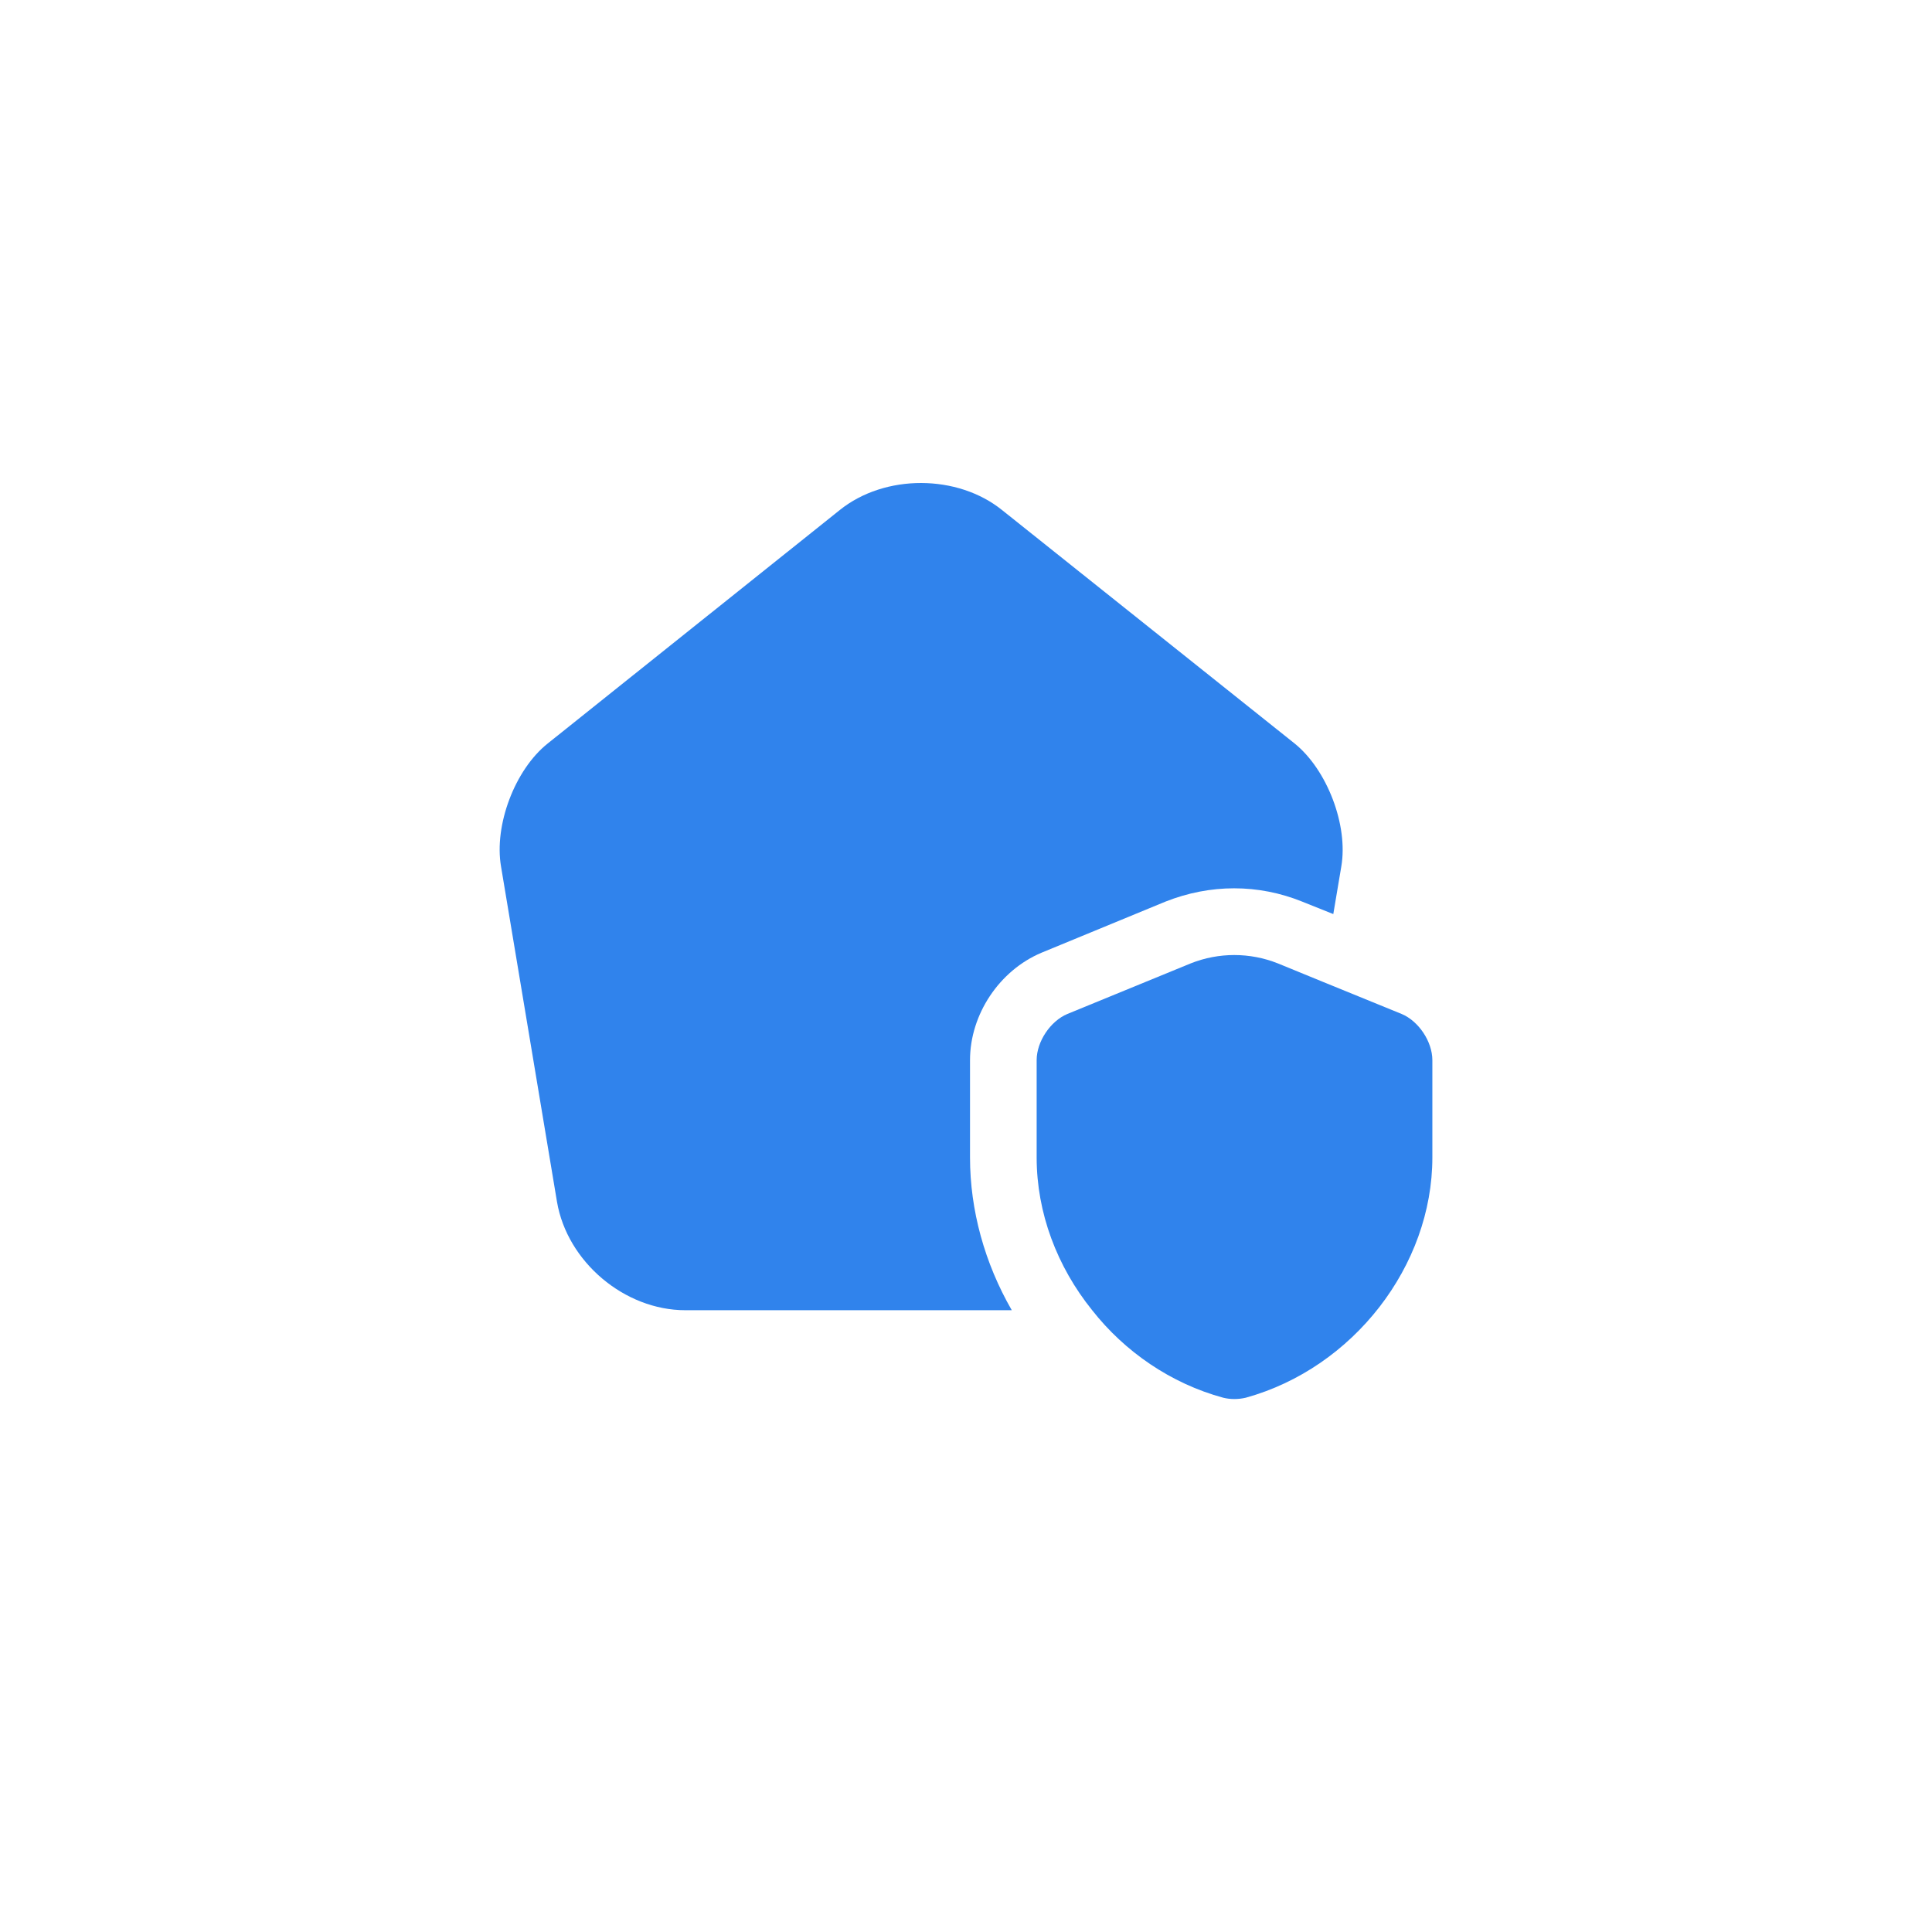 <svg width="116" height="116" viewBox="0 0 116 116" fill="none" xmlns="http://www.w3.org/2000/svg">
<g clip-path="url(#clip0_2511_489)">
<g filter="url(#filter0_d_2511_489)">
<path d="M58 106C85.614 106 108 83.614 108 56C108 28.386 85.614 6 58 6C30.386 6 8 28.386 8 56C8 83.614 30.386 106 58 106Z" fill="white"/>
</g>
<path d="M86.001 63.655V69.494C86.001 76.001 81.254 82.133 74.801 83.92C74.348 84.027 73.868 84.027 73.441 83.92C70.295 83.067 67.522 81.147 65.575 78.667C63.469 76.054 62.242 72.827 62.242 69.494V63.655C62.242 62.535 63.069 61.308 64.082 60.882L71.495 57.842C73.175 57.175 75.041 57.175 76.721 57.842L79.388 58.935L84.161 60.882C85.174 61.308 86.001 62.535 86.001 63.655Z" fill="#3083EC"/>
<path d="M80.533 52.029L80.053 54.882L78.187 54.135C75.547 53.069 72.667 53.069 69.974 54.135L62.535 57.202C60.001 58.268 58.241 60.908 58.241 63.654V69.494C58.241 72.667 59.121 75.84 60.748 78.667H41.149C37.496 78.667 34.056 75.76 33.443 72.16L30.083 52.029C29.657 49.549 30.91 46.215 32.883 44.642L50.429 30.617C53.122 28.457 57.495 28.457 60.188 30.643L77.733 44.642C79.68 46.215 80.96 49.549 80.533 52.029Z" fill="#3083EC"/>
</g>
<defs>
<filter id="filter0_d_2511_489" x="0" y="0" width="116" height="116" filterUnits="userSpaceOnUse" color-interpolation-filters="sRGB">
<feFlood flood-opacity="0" result="BackgroundImageFix"/>
<feColorMatrix in="SourceAlpha" type="matrix" values="0 0 0 0 0 0 0 0 0 0 0 0 0 0 0 0 0 0 127 0" result="hardAlpha"/>
<feOffset dy="2"/>
<feGaussianBlur stdDeviation="4"/>
<feComposite in2="hardAlpha" operator="out"/>
<feColorMatrix type="matrix" values="0 0 0 0 0 0 0 0 0 0 0 0 0 0 0 0 0 0 0.05 0"/>
<feBlend mode="normal" in2="BackgroundImageFix" result="effect1_dropShadow_2511_489"/>
<feBlend mode="normal" in="SourceGraphic" in2="effect1_dropShadow_2511_489" result="shape"/>
</filter>
<clipPath id="clip0_2511_489">
<rect width="116" height="116" fill="white"/>
</clipPath>
</defs>
</svg>

